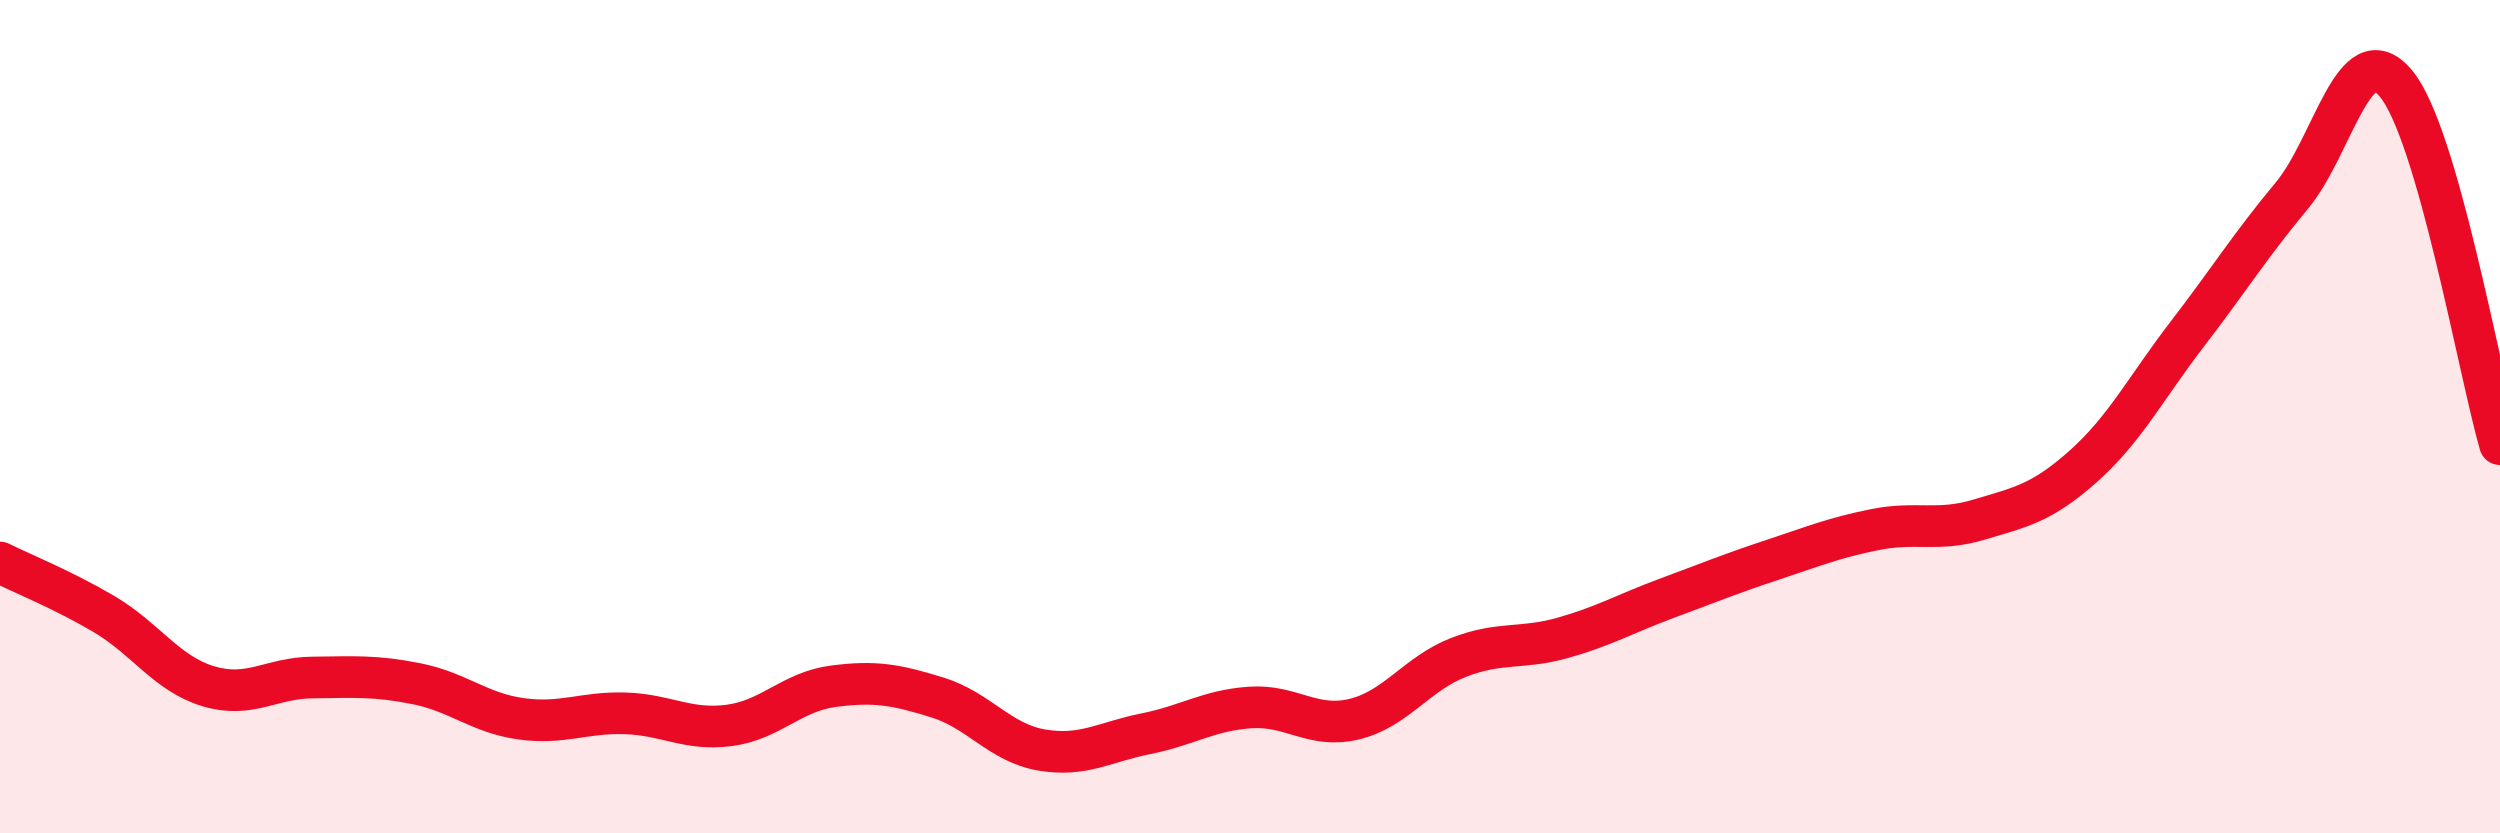 
    <svg width="60" height="20" viewBox="0 0 60 20" xmlns="http://www.w3.org/2000/svg">
      <path
        d="M 0,13.5 C 0.5,13.75 1.5,14.15 2.5,14.74 C 3.5,15.33 4,16.17 5,16.47 C 6,16.77 6.5,16.27 7.5,16.26 C 8.5,16.25 9,16.21 10,16.41 C 11,16.61 11.5,17.11 12.5,17.25 C 13.5,17.39 14,17.09 15,17.12 C 16,17.15 16.5,17.54 17.5,17.41 C 18.5,17.28 19,16.6 20,16.47 C 21,16.34 21.5,16.43 22.5,16.74 C 23.5,17.05 24,17.83 25,18 C 26,18.17 26.5,17.81 27.5,17.61 C 28.5,17.41 29,17.05 30,16.98 C 31,16.91 31.5,17.5 32.5,17.26 C 33.5,17.02 34,16.17 35,15.78 C 36,15.39 36.5,15.59 37.5,15.31 C 38.5,15.03 39,14.73 40,14.36 C 41,13.99 41.5,13.78 42.5,13.45 C 43.5,13.12 44,12.91 45,12.71 C 46,12.51 46.5,12.77 47.5,12.47 C 48.5,12.17 49,12.08 50,11.19 C 51,10.3 51.5,9.31 52.5,8.01 C 53.5,6.71 54,5.9 55,4.7 C 56,3.5 56.5,0.81 57.5,2 C 58.5,3.19 59.5,8.93 60,10.66L60 20L0 20Z"
        fill="#EB0A25"
        opacity="0.1"
        stroke-linecap="round"
        stroke-linejoin="round"
      />
      <path
        d="M 0,13.5 C 0.5,13.75 1.5,14.15 2.5,14.74 C 3.5,15.33 4,16.17 5,16.47 C 6,16.77 6.5,16.27 7.5,16.26 C 8.5,16.25 9,16.21 10,16.41 C 11,16.61 11.5,17.11 12.5,17.25 C 13.5,17.39 14,17.09 15,17.12 C 16,17.15 16.5,17.54 17.5,17.41 C 18.5,17.28 19,16.6 20,16.47 C 21,16.34 21.5,16.43 22.5,16.74 C 23.5,17.05 24,17.83 25,18 C 26,18.17 26.5,17.81 27.5,17.61 C 28.5,17.41 29,17.05 30,16.98 C 31,16.91 31.5,17.5 32.5,17.26 C 33.5,17.02 34,16.17 35,15.78 C 36,15.39 36.5,15.59 37.5,15.31 C 38.5,15.03 39,14.73 40,14.36 C 41,13.99 41.5,13.78 42.5,13.45 C 43.5,13.12 44,12.91 45,12.71 C 46,12.51 46.5,12.77 47.5,12.47 C 48.5,12.17 49,12.08 50,11.19 C 51,10.3 51.5,9.31 52.5,8.01 C 53.5,6.71 54,5.9 55,4.7 C 56,3.5 56.5,0.81 57.5,2 C 58.5,3.19 59.5,8.93 60,10.66"
        stroke="#EB0A25"
        stroke-width="1"
        fill="none"
        stroke-linecap="round"
        stroke-linejoin="round"
      />
    </svg>
  